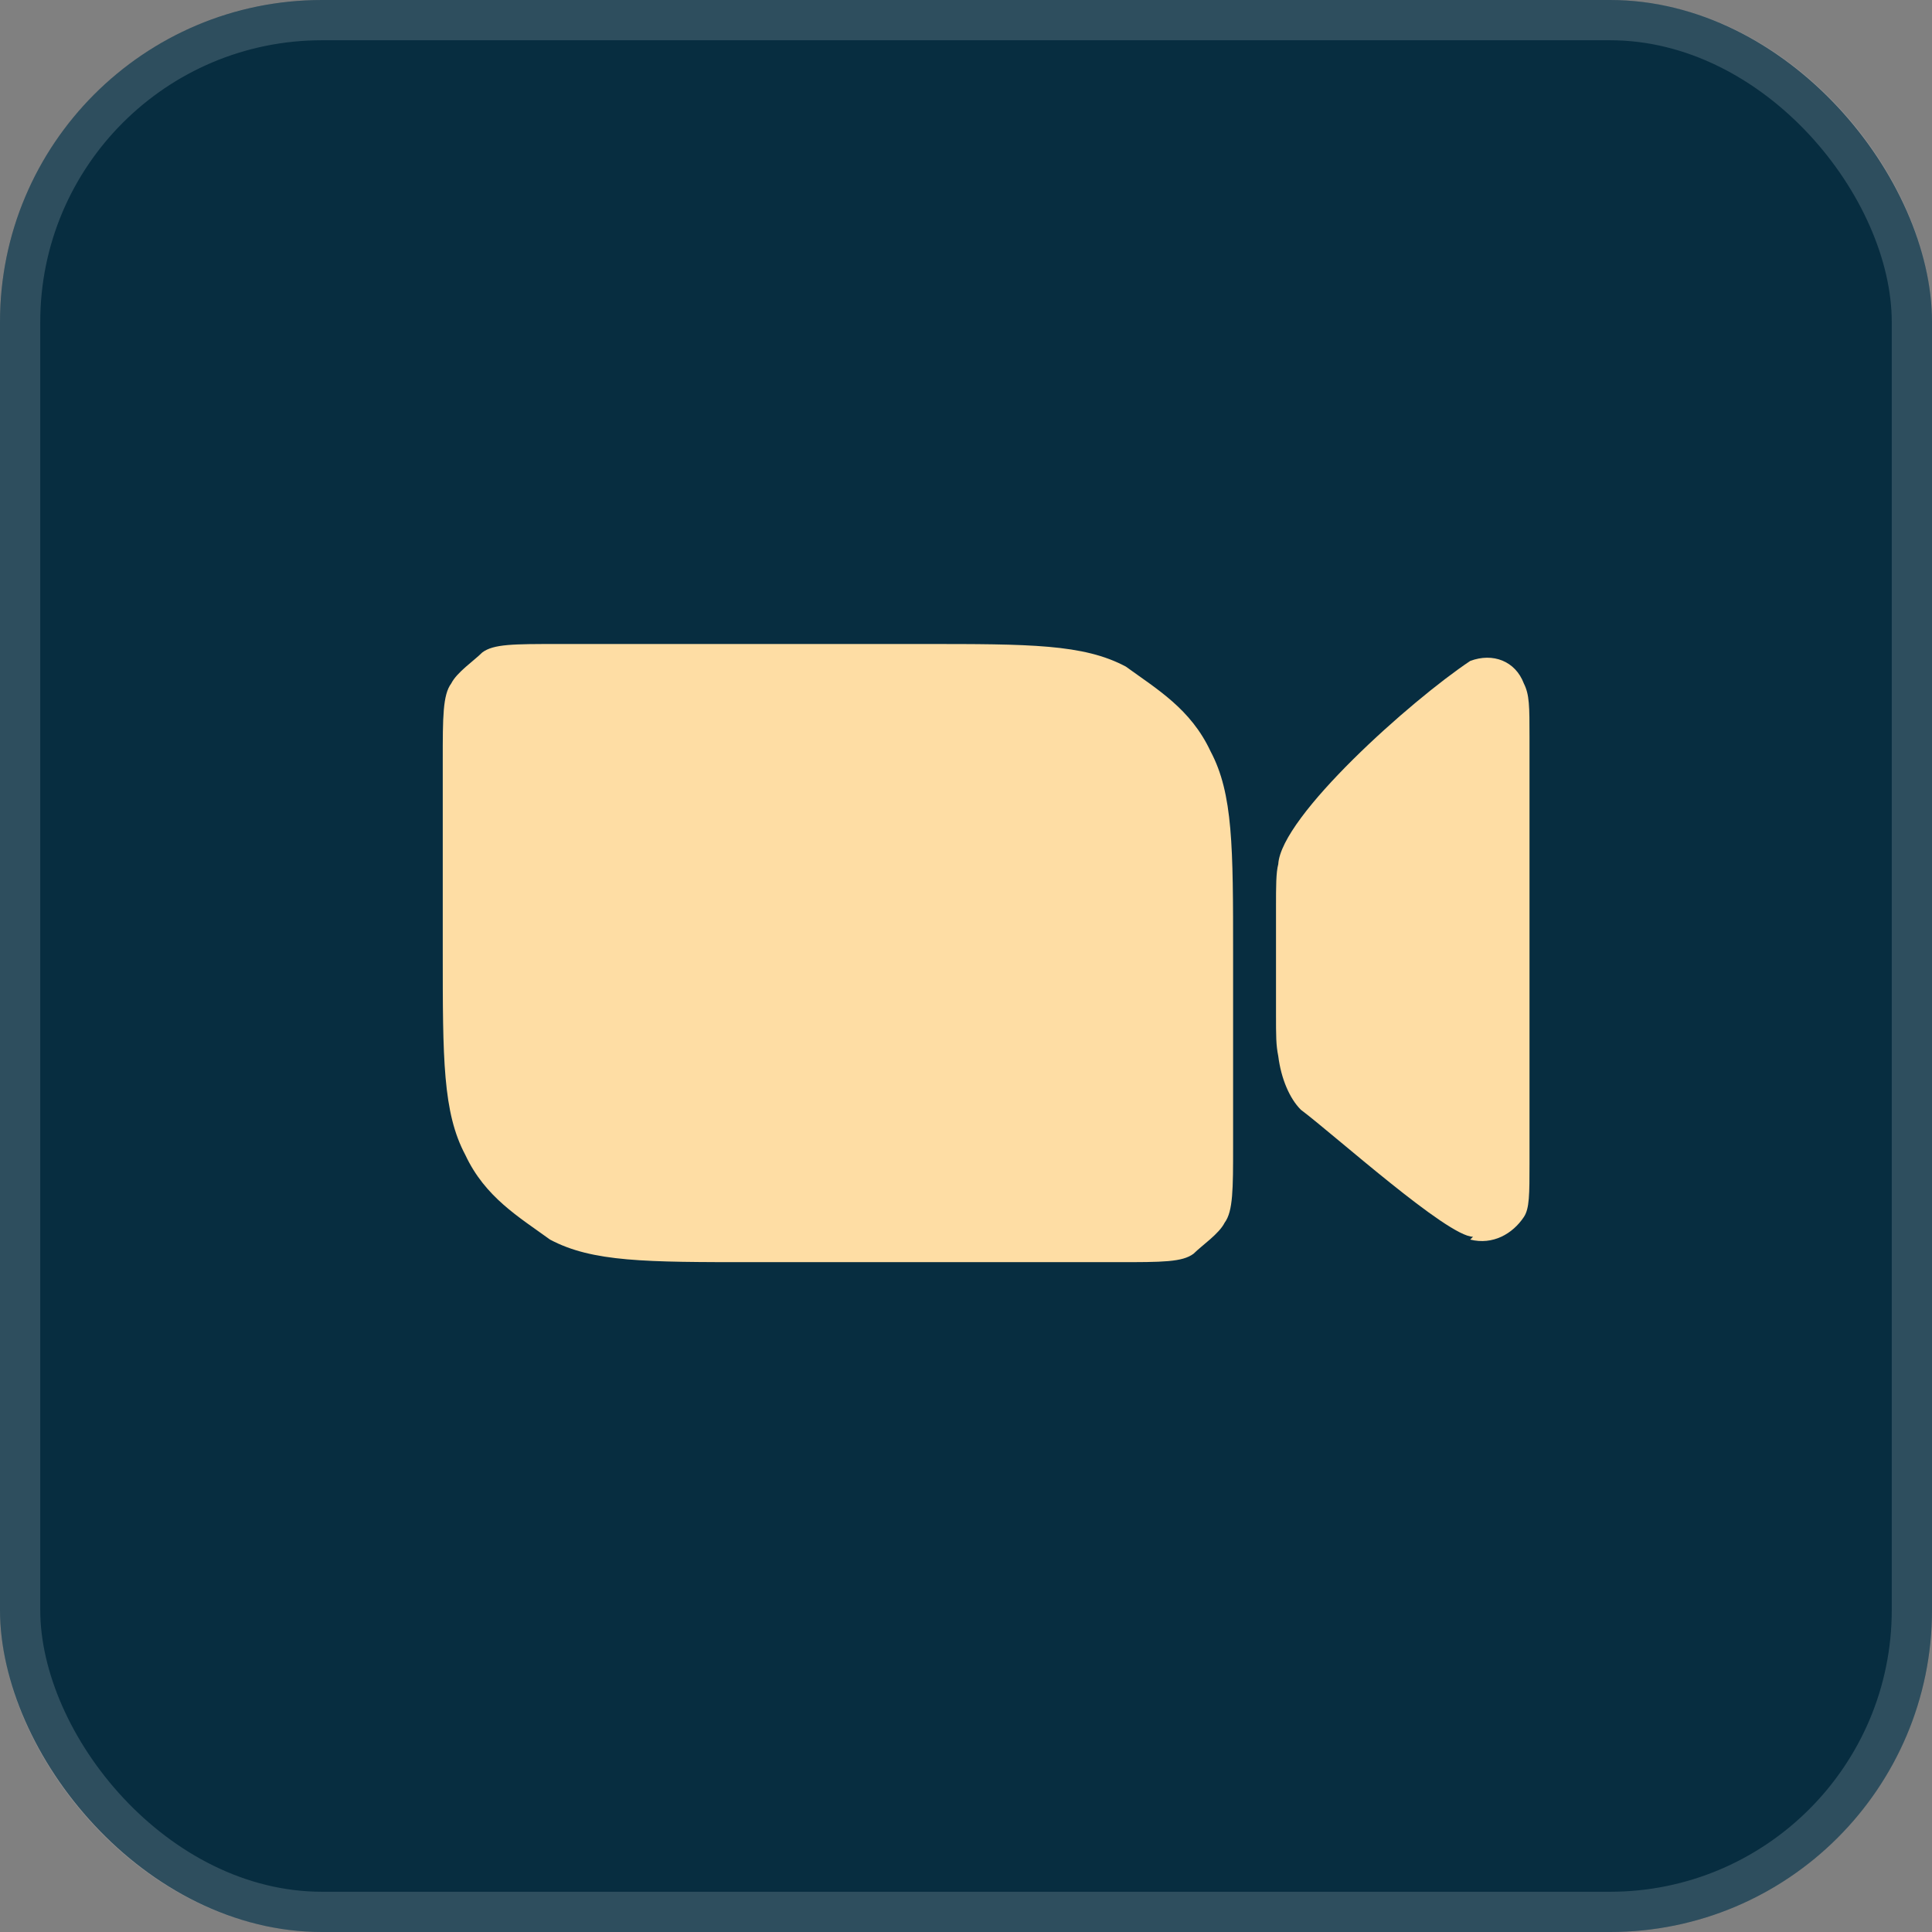 <svg width="48" height="48" viewBox="0 0 48 48" fill="none" xmlns="http://www.w3.org/2000/svg">
<rect x="0" y="0" width="48" height="48" fill="#808080" stroke="none"/>
<rect width="48" height="48" rx="8" fill="#072D40"/>
<rect x="0.5" y="0.5" width="47" height="47" rx="7.5" stroke="white" stroke-opacity="0.16"/>
<path d="M36.527 30.797C37.088 30.938 37.579 30.657 37.86 30.236C38 30.026 38 29.675 38 28.904V18.314C38 17.543 38 17.262 37.86 16.982C37.649 16.421 37.088 16.21 36.527 16.421C35.054 17.403 31.829 20.278 31.758 21.47C31.702 21.68 31.702 22.031 31.702 22.522V25.187C31.702 25.748 31.702 25.958 31.758 26.239C31.829 26.8 32.039 27.291 32.319 27.571C33.161 28.203 35.966 30.727 36.597 30.727L36.527 30.797ZM11 18.875C11 17.823 11 17.262 11.21 16.982C11.351 16.701 11.771 16.421 11.982 16.21C12.262 16 12.753 16 13.875 16H22.922C25.587 16 26.919 16 27.971 16.561C28.743 17.122 29.584 17.613 30.075 18.665C30.636 19.717 30.636 21.049 30.636 23.714V28.483C30.636 29.535 30.636 30.096 30.426 30.377C30.286 30.657 29.865 30.938 29.654 31.148C29.374 31.358 28.883 31.358 27.761 31.358H18.714C16.049 31.358 14.717 31.358 13.665 30.797C12.893 30.236 12.052 29.745 11.561 28.694C11 27.642 11 26.309 11 23.644V18.875Z" fill="#FEDDA4"/>
</svg>
